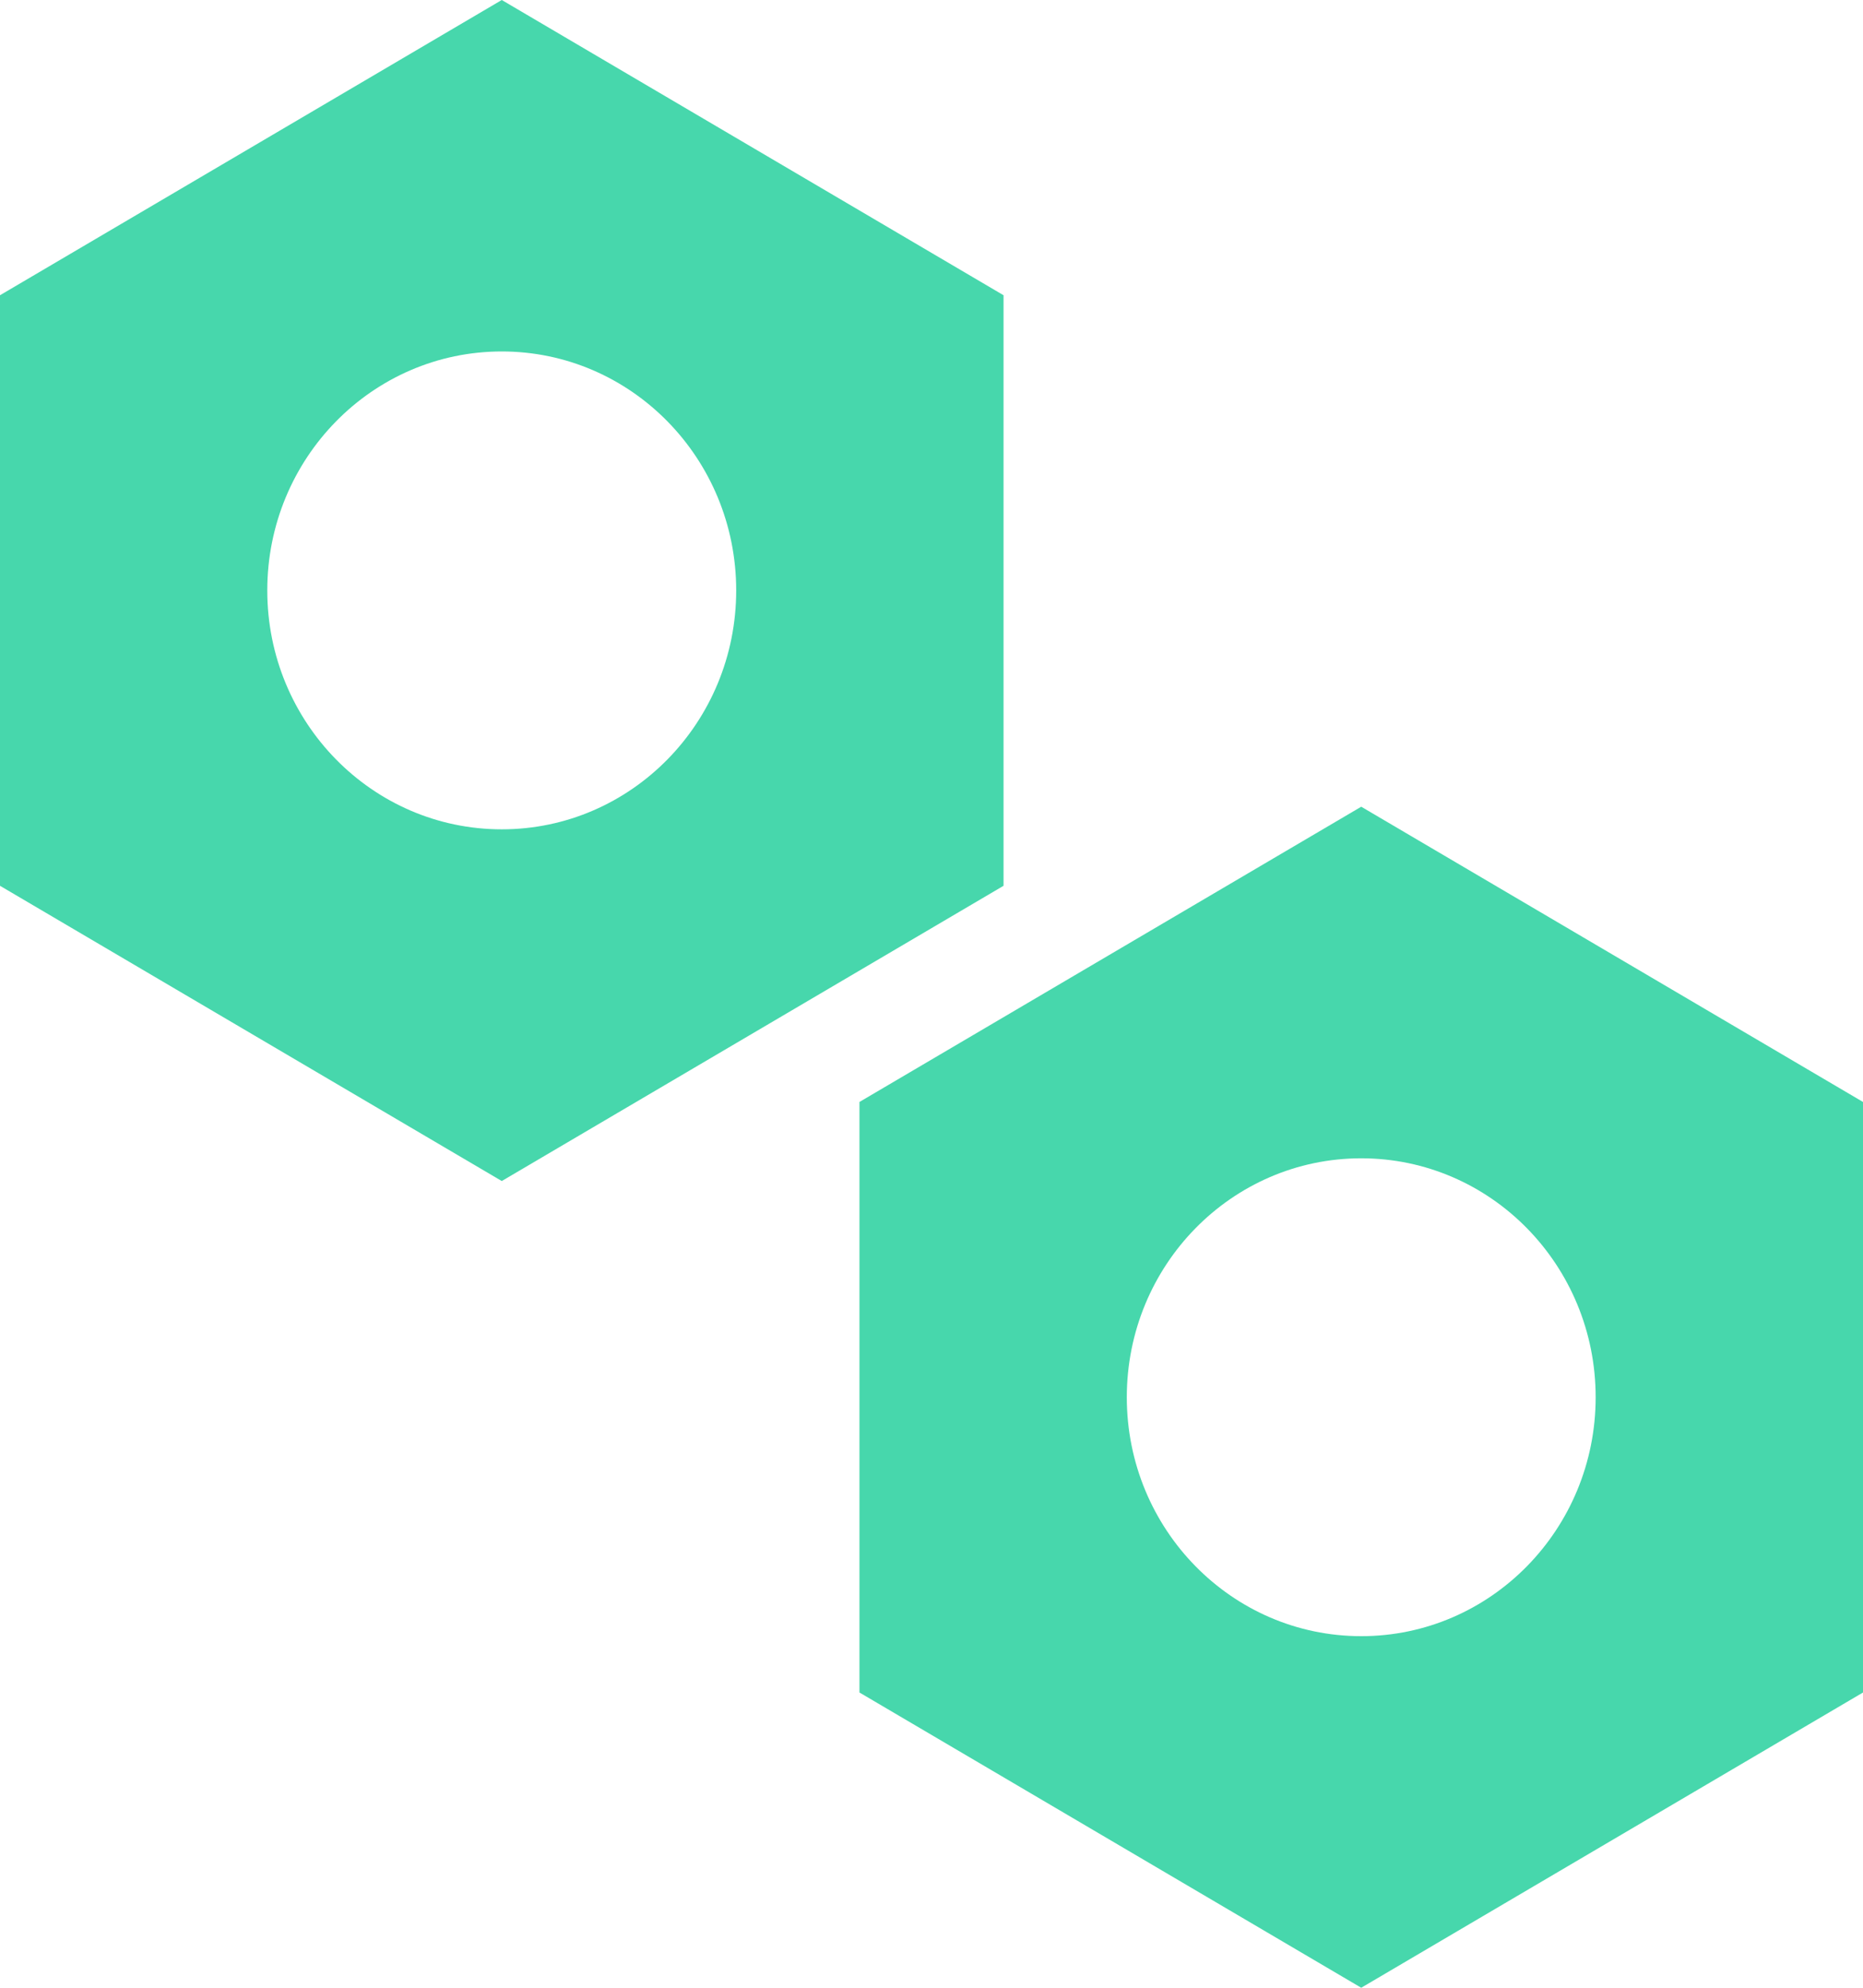 <svg width="30" height="32" viewBox="0 0 30 32" fill="none" xmlns="http://www.w3.org/2000/svg">
<g clip-path="url(#clip0_283_17)">
<path d="M4.304 9.505C4.304 7.381 5.995 5.658 8.08 5.658C10.165 5.658 11.855 7.381 11.855 9.505C11.855 11.629 10.165 13.351 8.08 13.351C5.995 13.351 4.304 11.629 4.304 9.505ZM0 4.753V14.26L8.08 19.013L16.16 14.26V4.753L8.08 0L0 4.753Z" fill="#47D7AC"/>
<path d="M18.145 22.494C18.145 20.369 19.835 18.647 21.92 18.647C24.005 18.647 25.695 20.369 25.695 22.494C25.695 24.618 24.005 26.34 21.92 26.34C19.835 26.34 18.145 24.618 18.145 22.494ZM13.84 17.74V27.247L21.92 32L30 27.247V17.74L21.92 12.987L13.84 17.74Z" fill="#47D7AC"/>
</g>
<defs>
<clipPath id="clip0_283_17">
<rect width="30" height="32" fill="white"/>
</clipPath>
</defs>
</svg>
